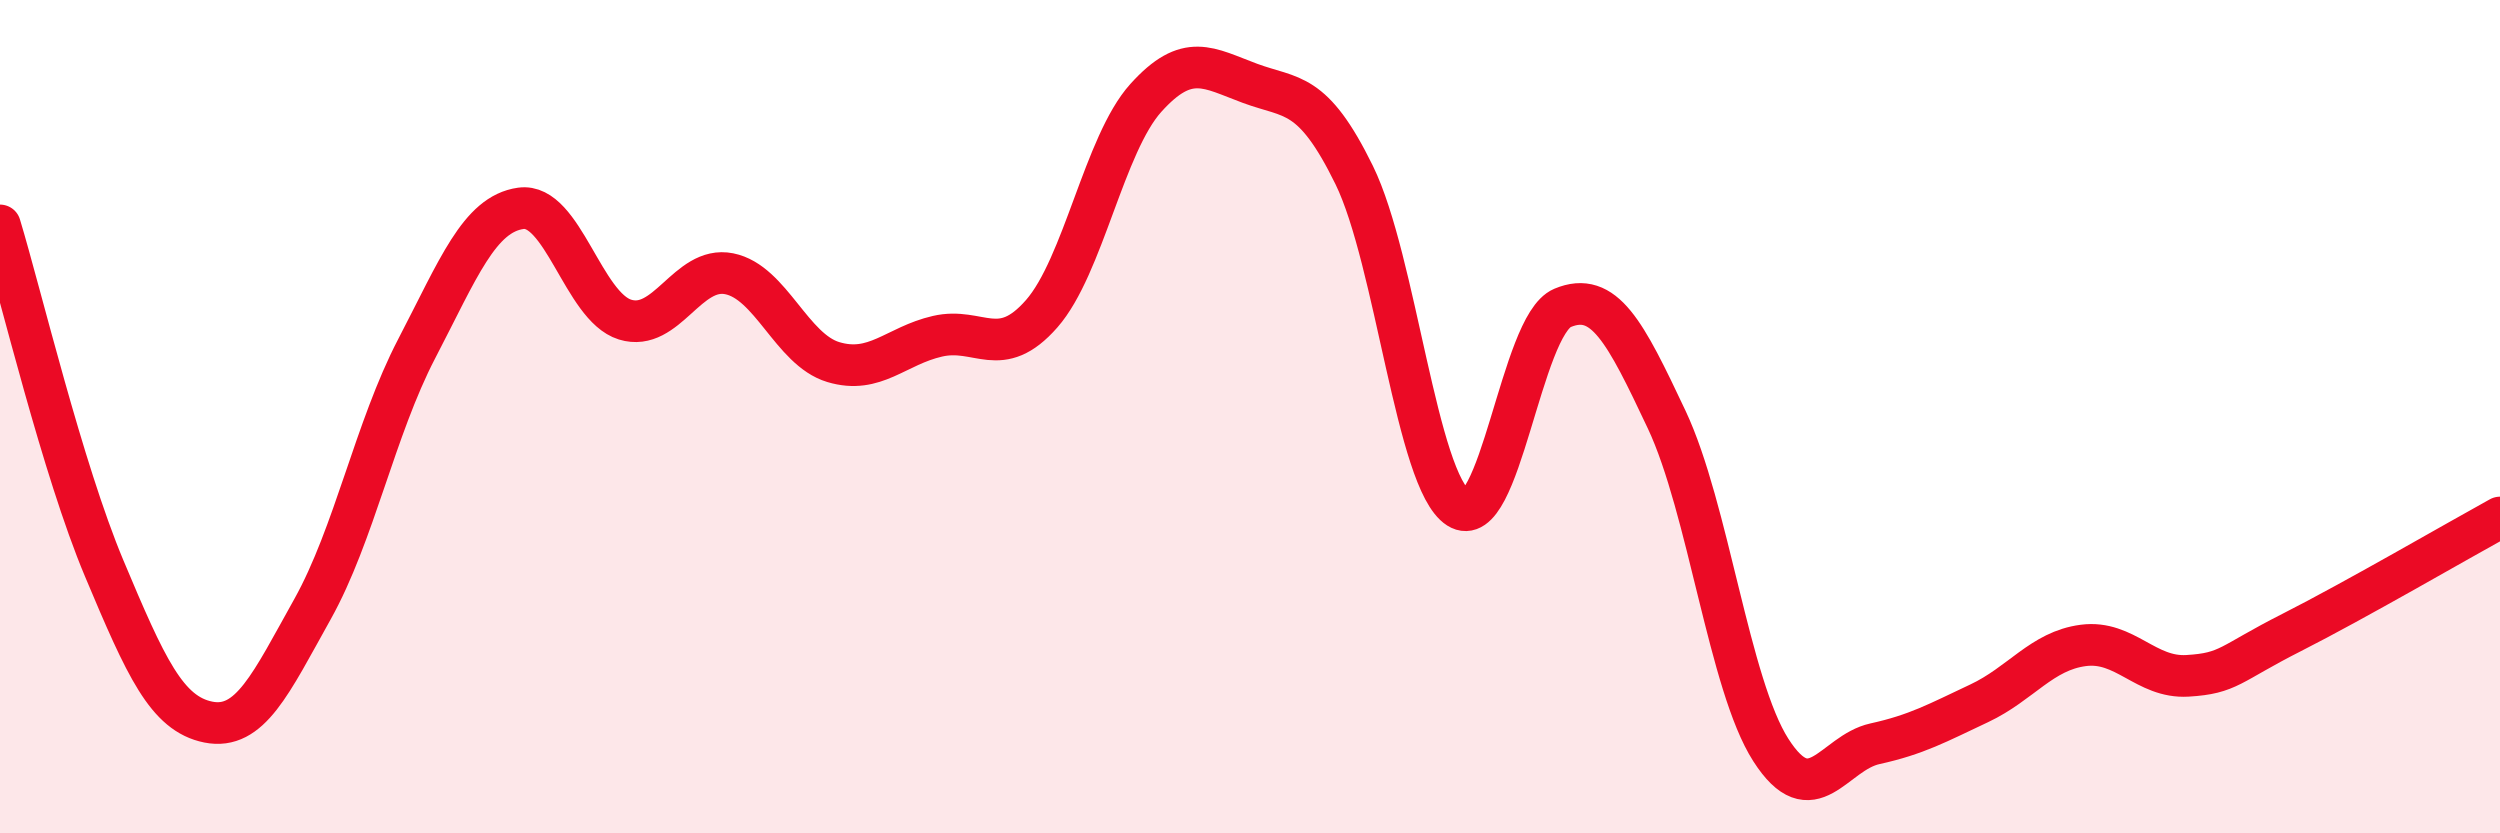
    <svg width="60" height="20" viewBox="0 0 60 20" xmlns="http://www.w3.org/2000/svg">
      <path
        d="M 0,5.41 C 0.5,7.06 1.5,11.26 2.5,13.64 C 3.5,16.02 4,17.13 5,17.33 C 6,17.53 6.5,16.41 7.5,14.62 C 8.5,12.83 9,10.29 10,8.37 C 11,6.45 11.5,5.14 12.5,5 C 13.5,4.86 14,7.36 15,7.67 C 16,7.98 16.5,6.37 17.5,6.57 C 18.5,6.77 19,8.39 20,8.69 C 21,8.99 21.5,8.3 22.5,8.07 C 23.5,7.84 24,8.67 25,7.53 C 26,6.39 26.5,3.46 27.5,2.35 C 28.5,1.24 29,1.63 30,2 C 31,2.37 31.5,2.16 32.5,4.2 C 33.5,6.24 34,11.55 35,12.19 C 36,12.83 36.5,7.81 37.5,7.39 C 38.5,6.97 39,7.95 40,10.07 C 41,12.19 41.5,16.44 42.5,18 C 43.5,19.56 44,18.07 45,17.85 C 46,17.63 46.5,17.35 47.5,16.88 C 48.5,16.41 49,15.62 50,15.49 C 51,15.36 51.5,16.28 52.5,16.22 C 53.5,16.16 53.5,15.94 55,15.18 C 56.5,14.42 59,12.97 60,12.42L60 20L0 20Z"
        fill="#EB0A25"
        opacity="0.1"
        stroke-linecap="round"
        stroke-linejoin="round"
      />
      <path
        d="M 0,5.41 C 0.5,7.06 1.5,11.26 2.5,13.64 C 3.5,16.02 4,17.13 5,17.33 C 6,17.53 6.5,16.41 7.5,14.62 C 8.5,12.83 9,10.29 10,8.37 C 11,6.45 11.5,5.14 12.5,5 C 13.5,4.86 14,7.36 15,7.67 C 16,7.98 16.5,6.37 17.5,6.57 C 18.5,6.77 19,8.39 20,8.69 C 21,8.99 21.5,8.3 22.5,8.07 C 23.5,7.84 24,8.67 25,7.53 C 26,6.39 26.5,3.46 27.5,2.35 C 28.5,1.24 29,1.63 30,2 C 31,2.37 31.5,2.16 32.5,4.2 C 33.5,6.24 34,11.55 35,12.19 C 36,12.83 36.5,7.81 37.5,7.39 C 38.5,6.97 39,7.95 40,10.07 C 41,12.19 41.5,16.44 42.5,18 C 43.5,19.56 44,18.07 45,17.85 C 46,17.63 46.5,17.35 47.5,16.88 C 48.5,16.41 49,15.62 50,15.49 C 51,15.36 51.5,16.28 52.5,16.22 C 53.5,16.16 53.5,15.94 55,15.18 C 56.5,14.42 59,12.97 60,12.42"
        stroke="#EB0A25"
        stroke-width="1"
        fill="none"
        stroke-linecap="round"
        stroke-linejoin="round"
      />
    </svg>
  